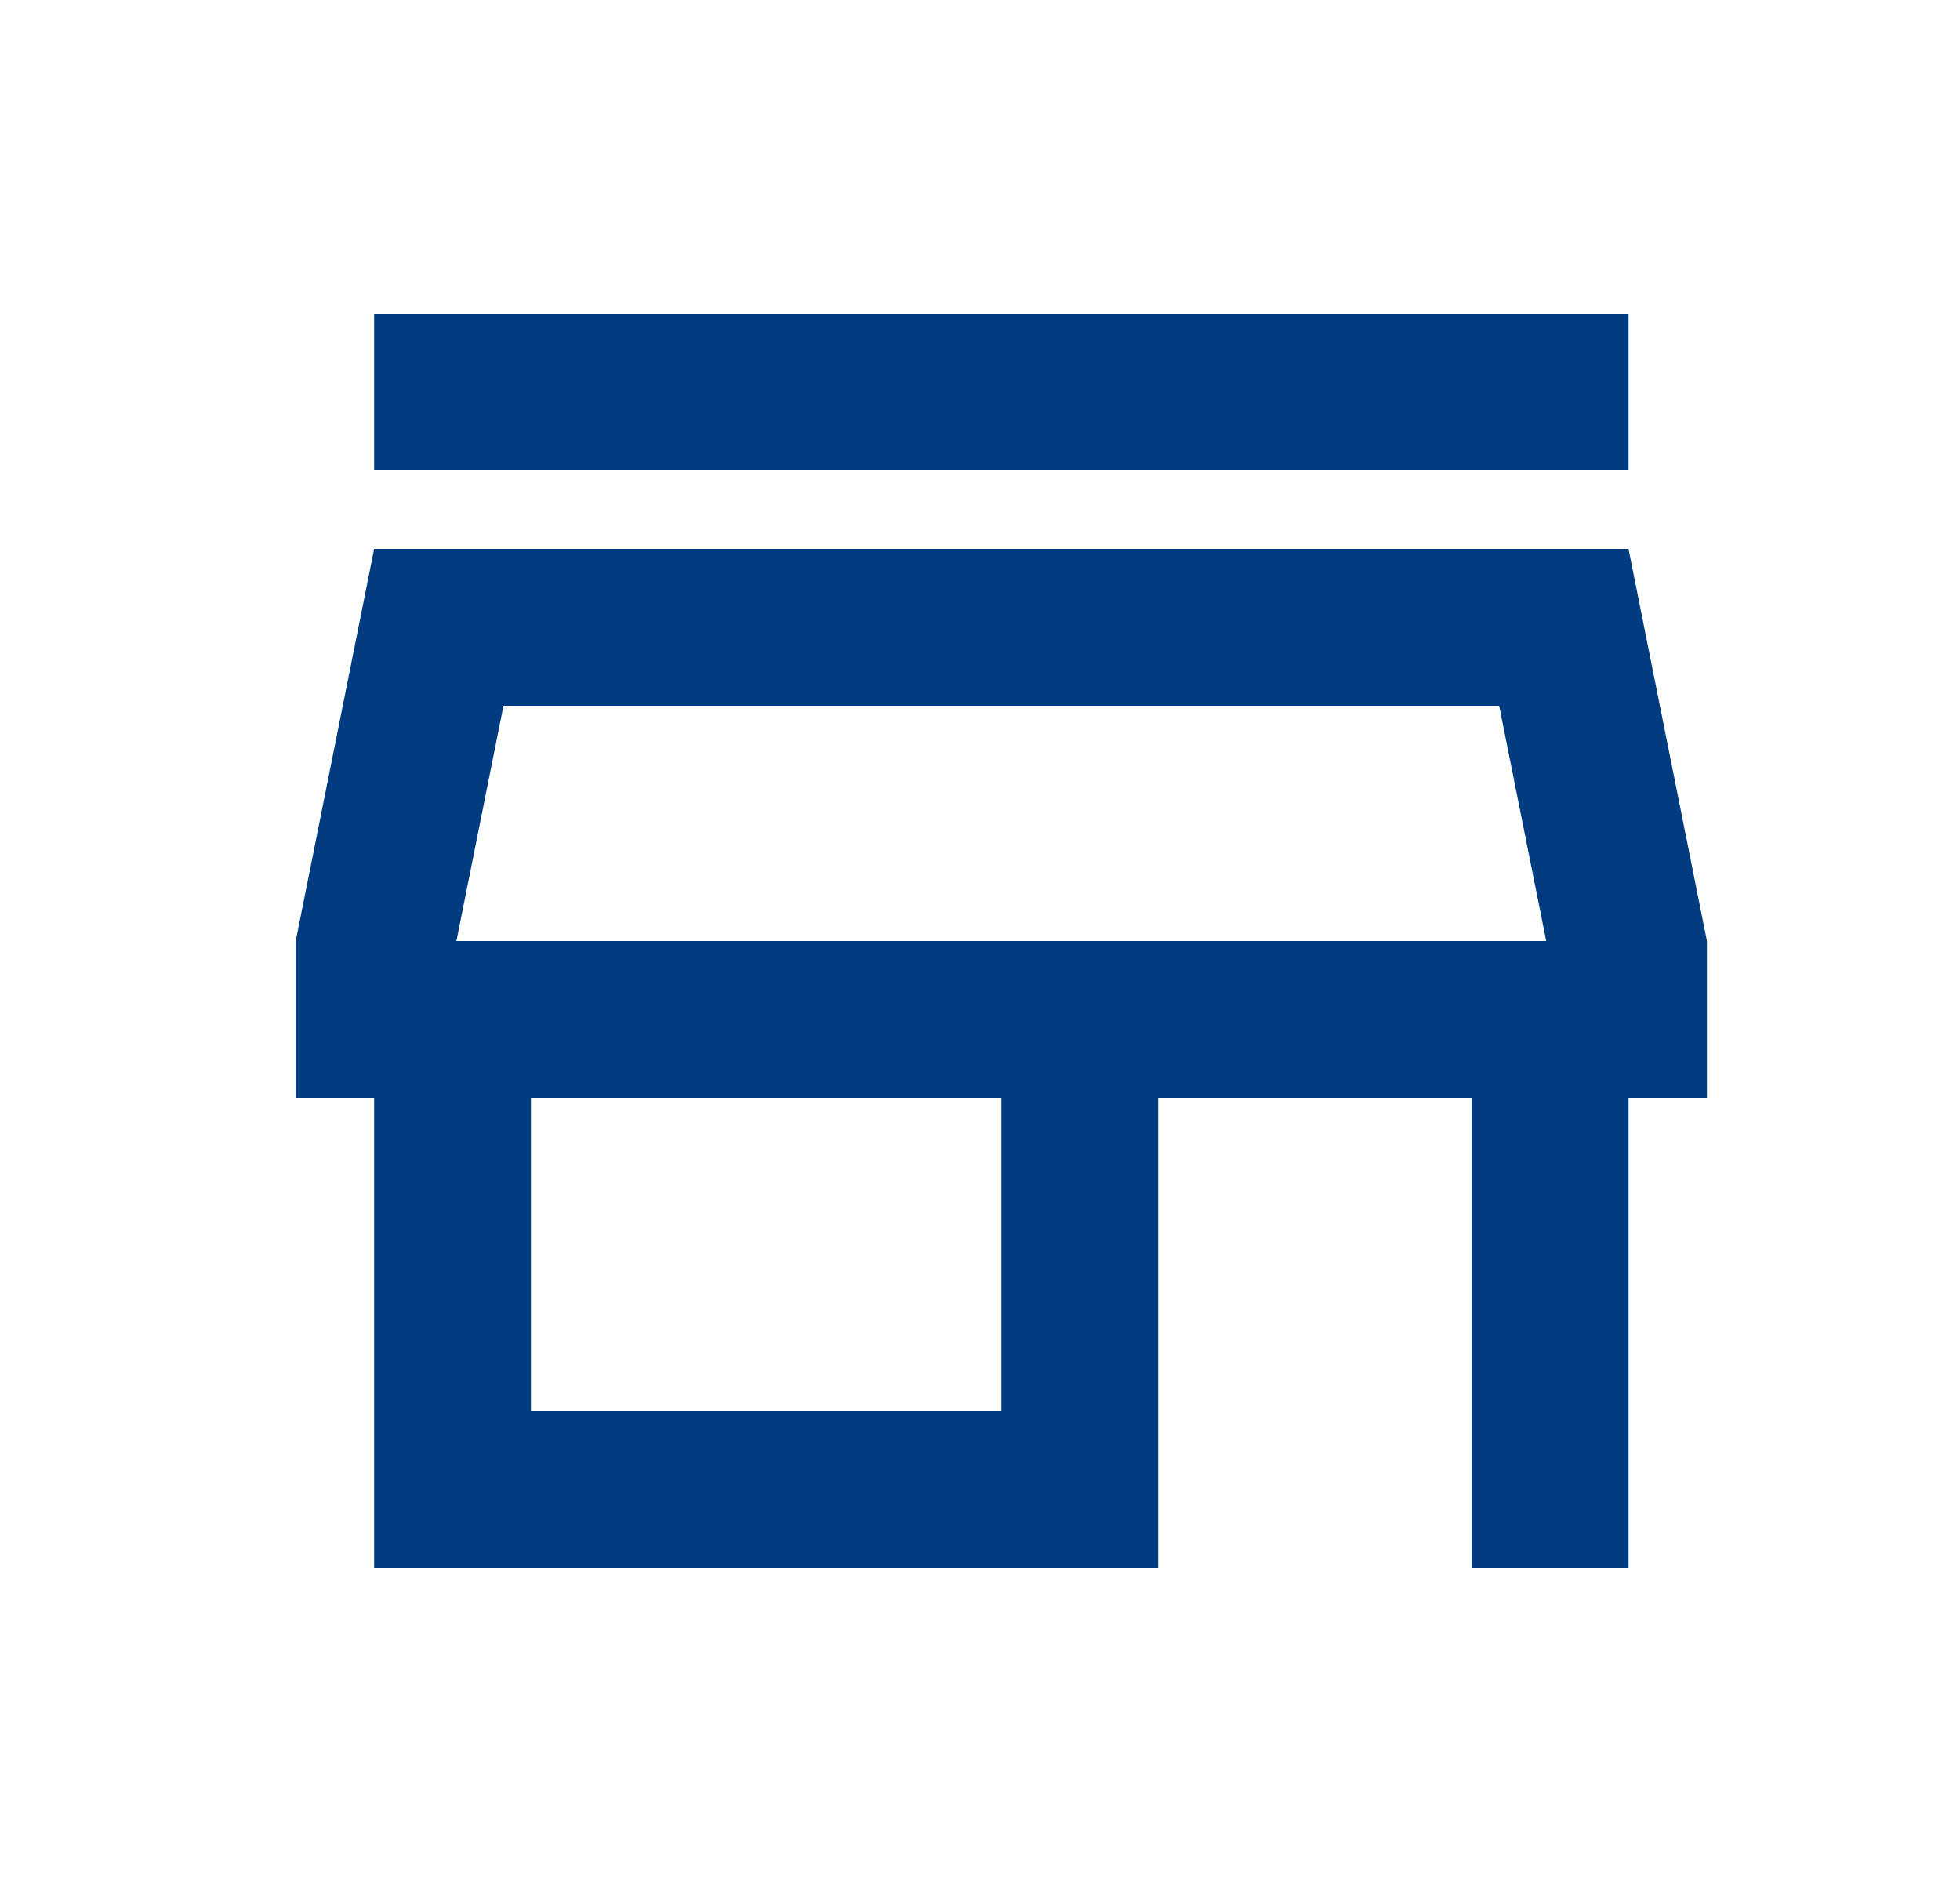 <svg width="25" height="24" viewBox="0 0 25 24" fill="none" xmlns="http://www.w3.org/2000/svg">
<path d="M4.772 6V4H20.772V6H4.772ZM4.772 20V14H3.772V12L4.772 7H20.772L21.772 12V14H20.772V20H18.772V14H14.772V20H4.772ZM6.772 18H12.772V14H6.772V18ZM5.822 12H19.722L19.122 9H6.422L5.822 12Z" fill="#003C7F"/>
</svg>
